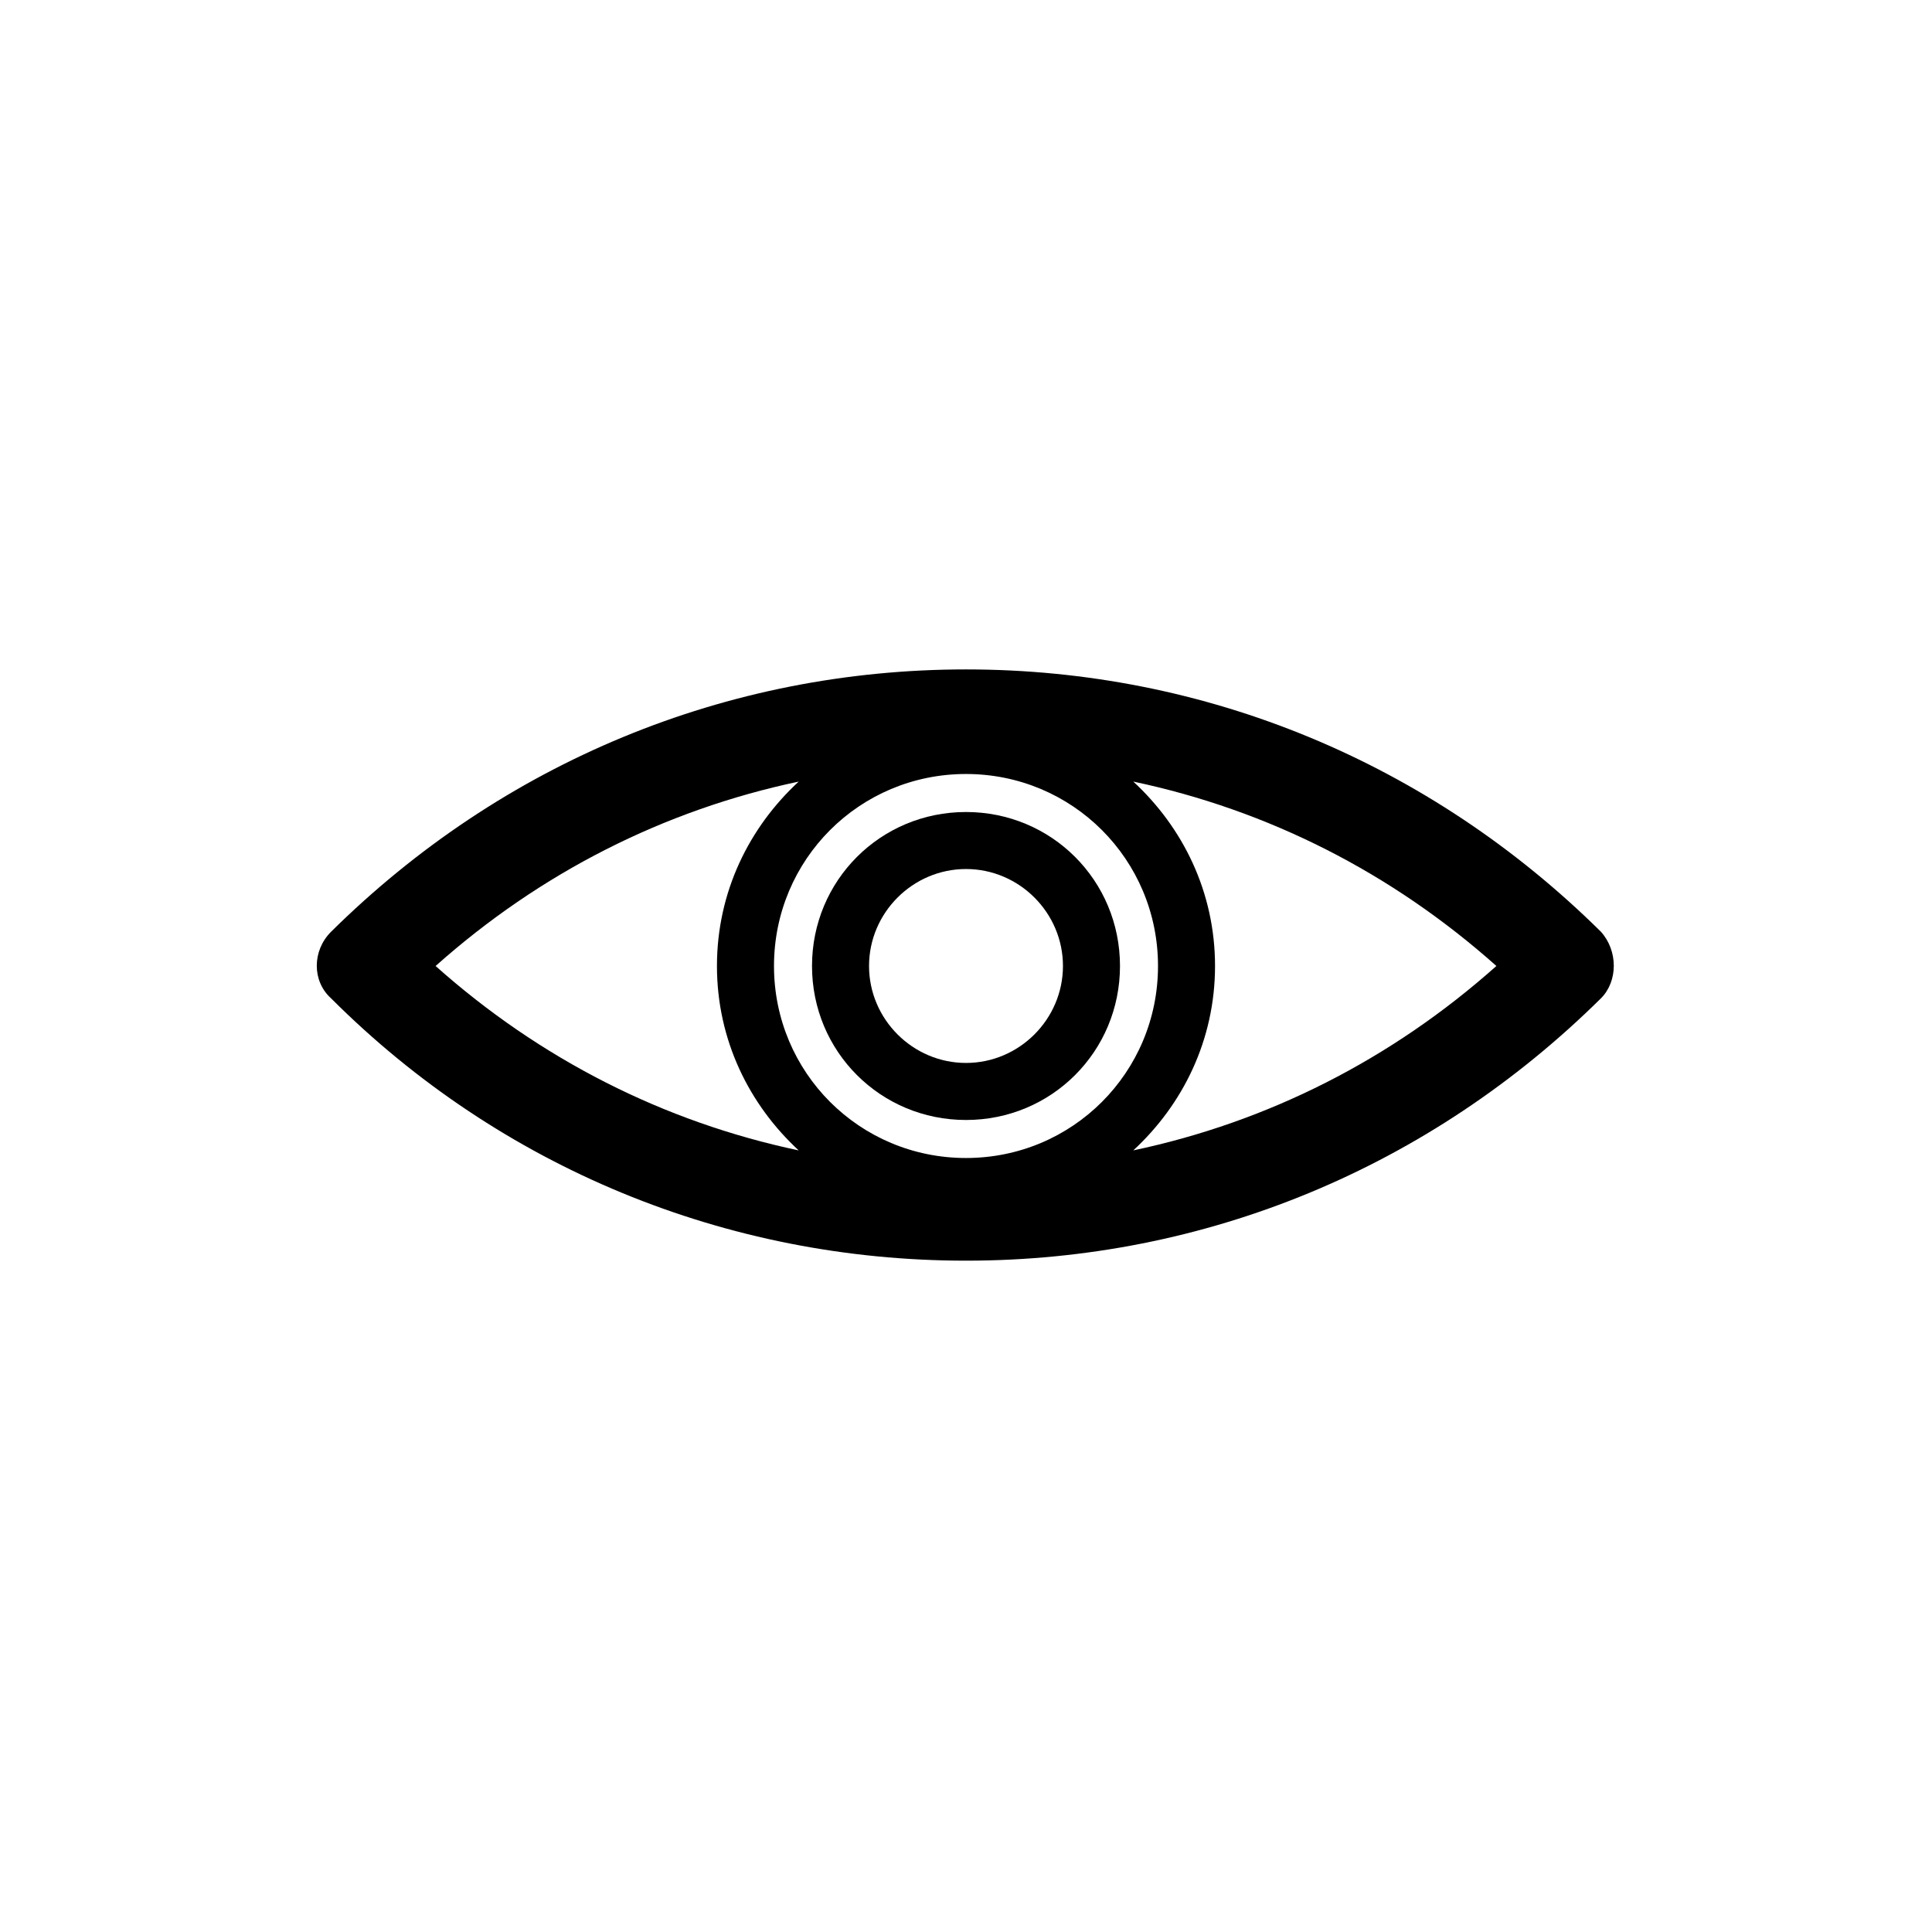 <?xml version="1.0" encoding="UTF-8"?>
<!-- The Best Svg Icon site in the world: iconSvg.co, Visit us! https://iconsvg.co -->
<svg fill="#000000" width="800px" height="800px" version="1.1" viewBox="144 144 512 512" xmlns="http://www.w3.org/2000/svg">
 <g>
  <path d="m400 359.19c-22.672 0-40.809 18.137-40.809 40.809s18.137 40.809 40.809 40.809 40.809-18.137 40.809-40.809-18.137-40.809-40.809-40.809zm0 66.5c-14.105 0-25.695-11.586-25.695-25.695 0-14.105 11.586-25.695 25.695-25.695 14.105 0 25.695 11.586 25.695 25.695-0.004 14.109-11.59 25.695-25.695 25.695z"/>
  <path d="m568.27 390.93c-45.344-44.84-104.79-69.527-168.27-69.527-63.48 0-122.93 24.688-168.27 69.527-5.039 5.039-5.039 13.098 0 17.633 44.84 44.84 104.79 69.527 168.27 69.527 63.48 0 122.93-24.688 168.27-69.527 4.535-4.535 4.535-12.594 0-17.633zm-168.27 59.953c-28.215 0-50.883-22.672-50.883-50.883 0-28.215 22.672-50.883 50.883-50.883 28.215 0 50.883 22.672 50.883 50.883s-22.672 50.883-50.883 50.883zm-44.336-99.754c-13.098 12.09-21.664 29.223-21.664 48.871s8.566 36.777 21.664 48.871c-35.77-7.559-68.52-24.184-96.227-48.871 27.707-24.688 60.457-41.312 96.227-48.871zm88.668 97.738c13.098-12.09 21.664-29.223 21.664-48.871 0-19.648-8.566-36.777-21.664-48.871 35.77 7.559 68.52 24.184 96.227 48.871-27.707 24.688-60.453 41.316-96.227 48.871z"/>
 </g>
</svg>